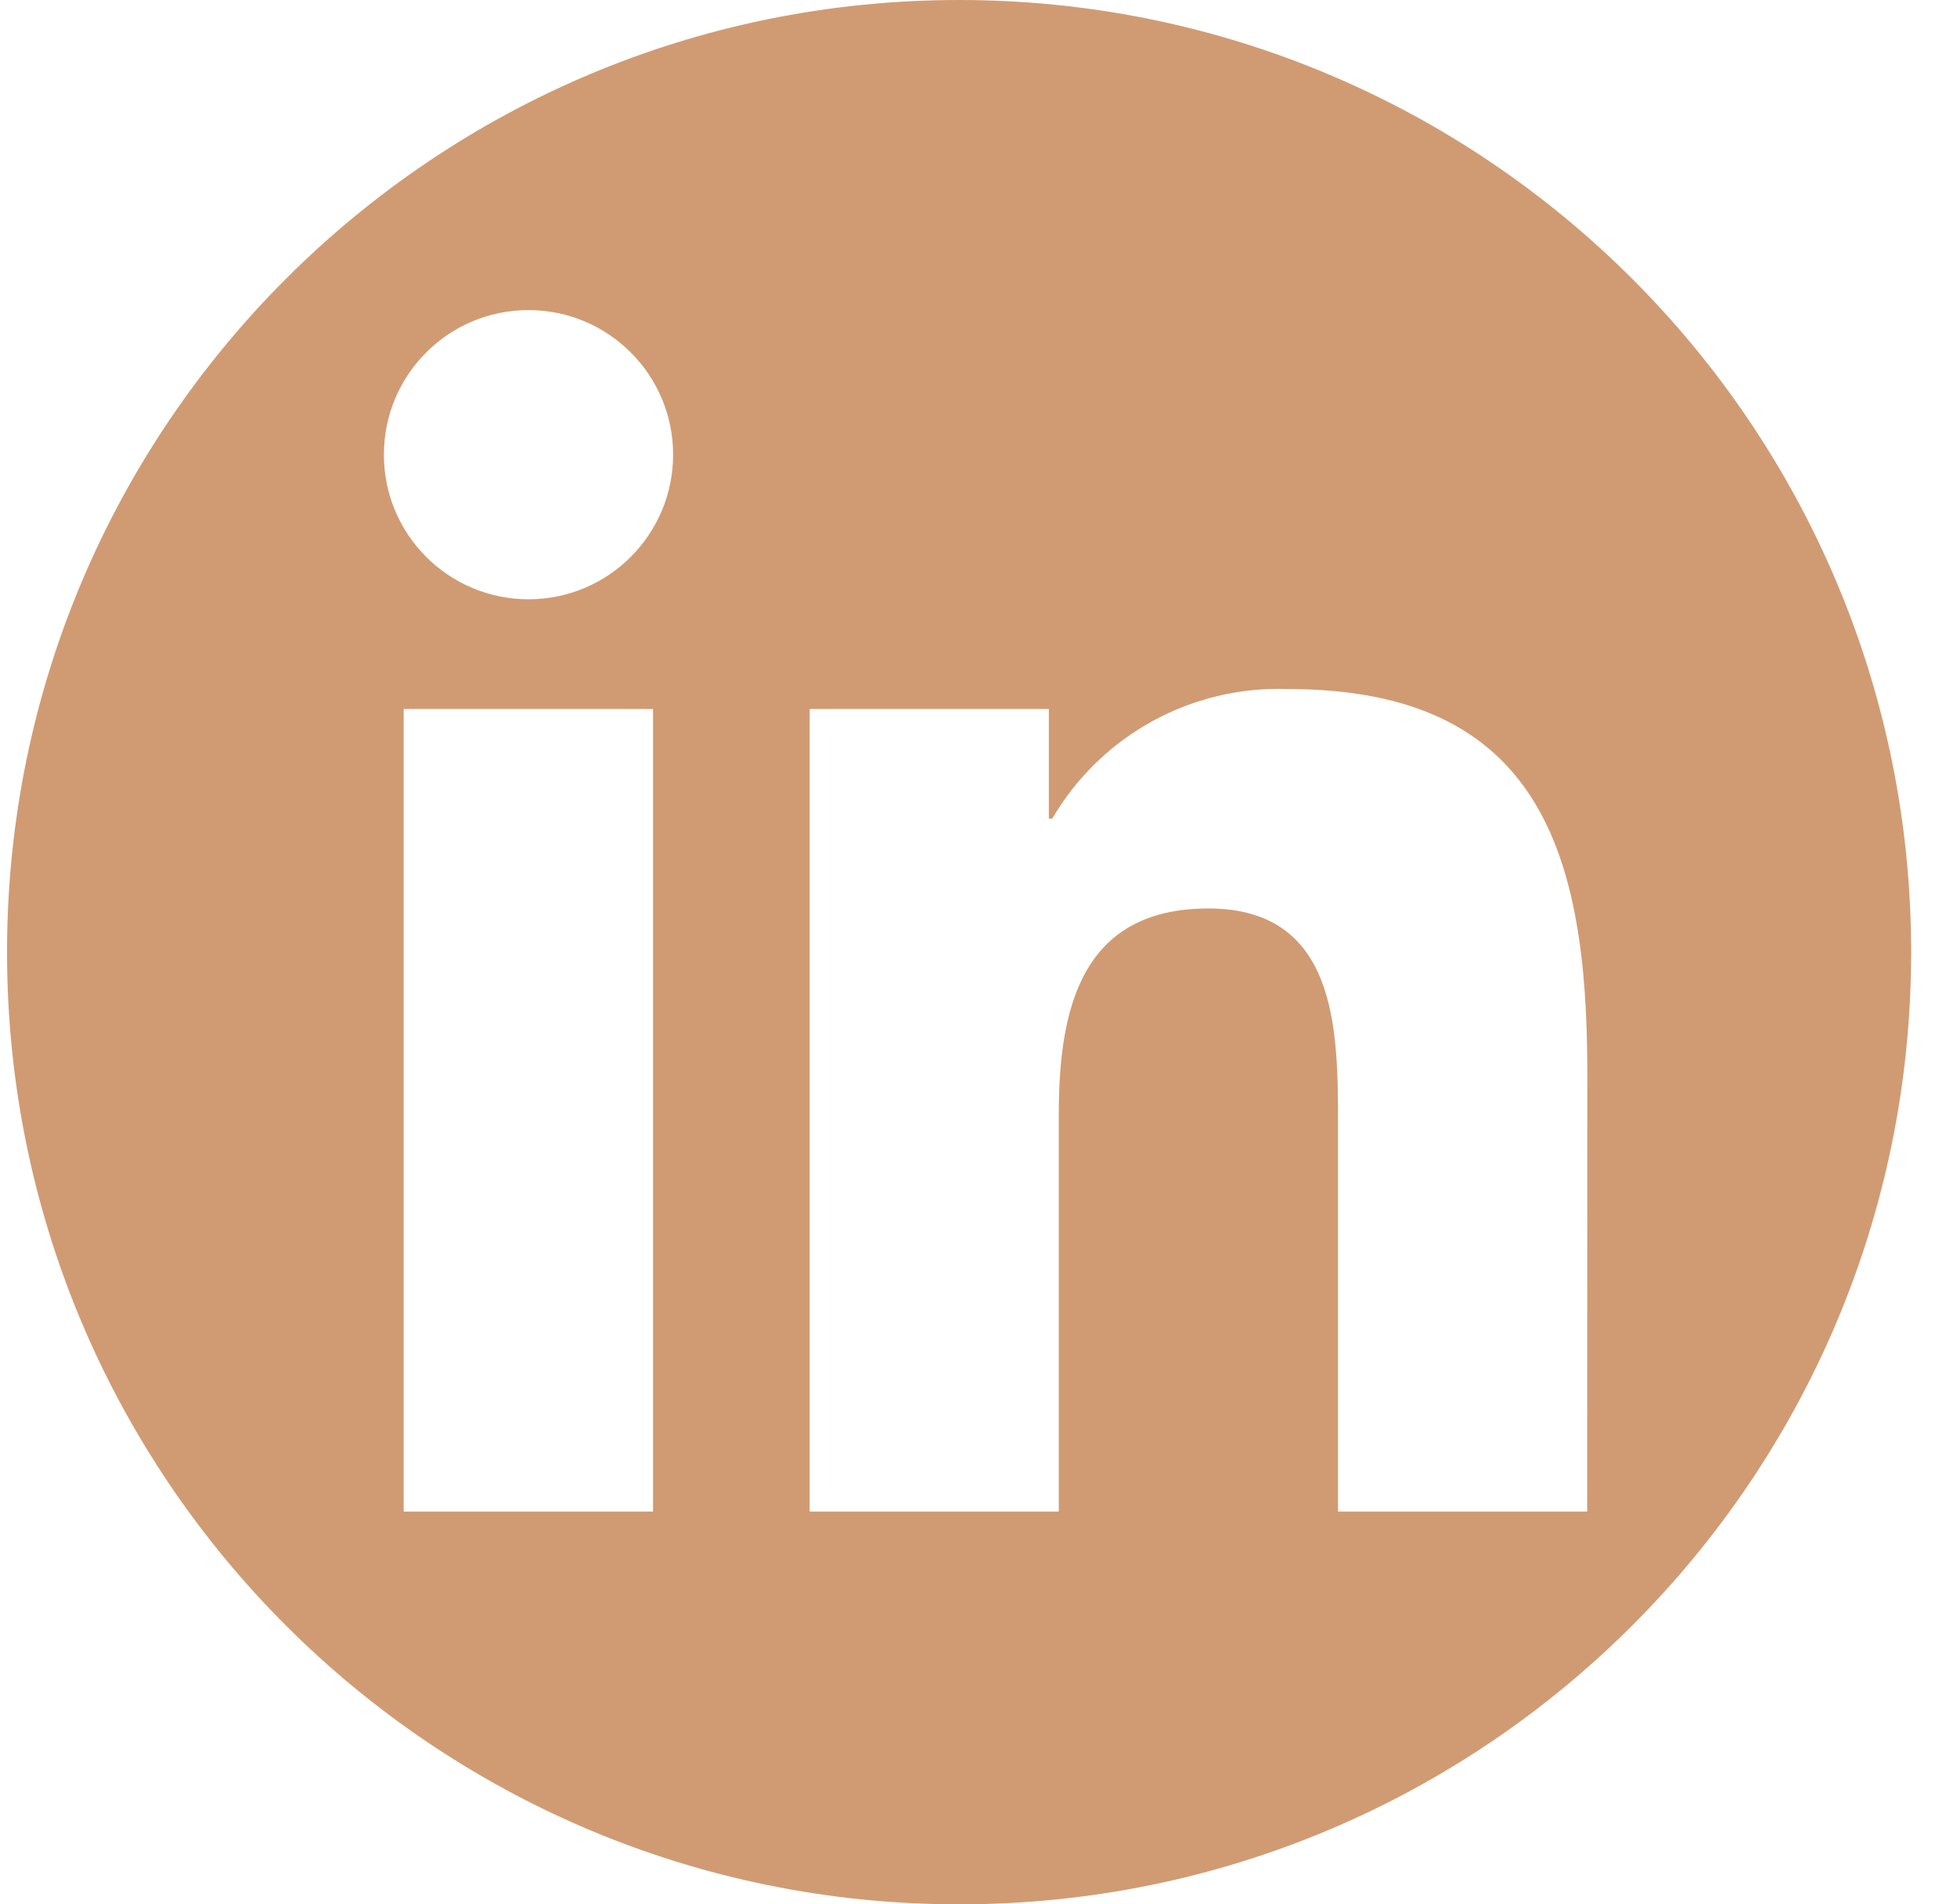 <svg width="37" height="36" viewBox="0 0 37 36" fill="none" xmlns="http://www.w3.org/2000/svg">
<g clip-path="url(#clip0_38009_1965)">
<path d="M18.133 0C8.191 0 0.133 8.058 0.133 18C0.133 27.942 8.191 36 18.133 36C28.074 36 36.133 27.942 36.133 18C36.133 8.058 28.074 0 18.133 0ZM12.347 28.575H7.632V13.403H12.347V28.575ZM9.992 11.329C8.483 11.329 7.258 10.106 7.258 8.596C7.258 7.086 8.481 5.862 9.991 5.862C11.501 5.862 12.726 7.085 12.726 8.595C12.726 10.104 11.502 11.329 9.992 11.329ZM30.008 28.575H25.297V21.197C25.297 19.438 25.265 17.174 22.847 17.174C20.429 17.174 20.018 19.09 20.018 21.07V28.575H15.308V13.403H19.83V15.476H19.894C20.816 13.899 22.53 12.958 24.356 13.026C29.13 13.026 30.01 16.167 30.01 20.252L30.008 28.575Z" fill="#D09B73"/>
</g>
<defs>
<clipPath id="clip0_38009_1965">
<rect width="36" height="36" fill="white" transform="translate(0.133)"/>
</clipPath>
</defs>
</svg>
